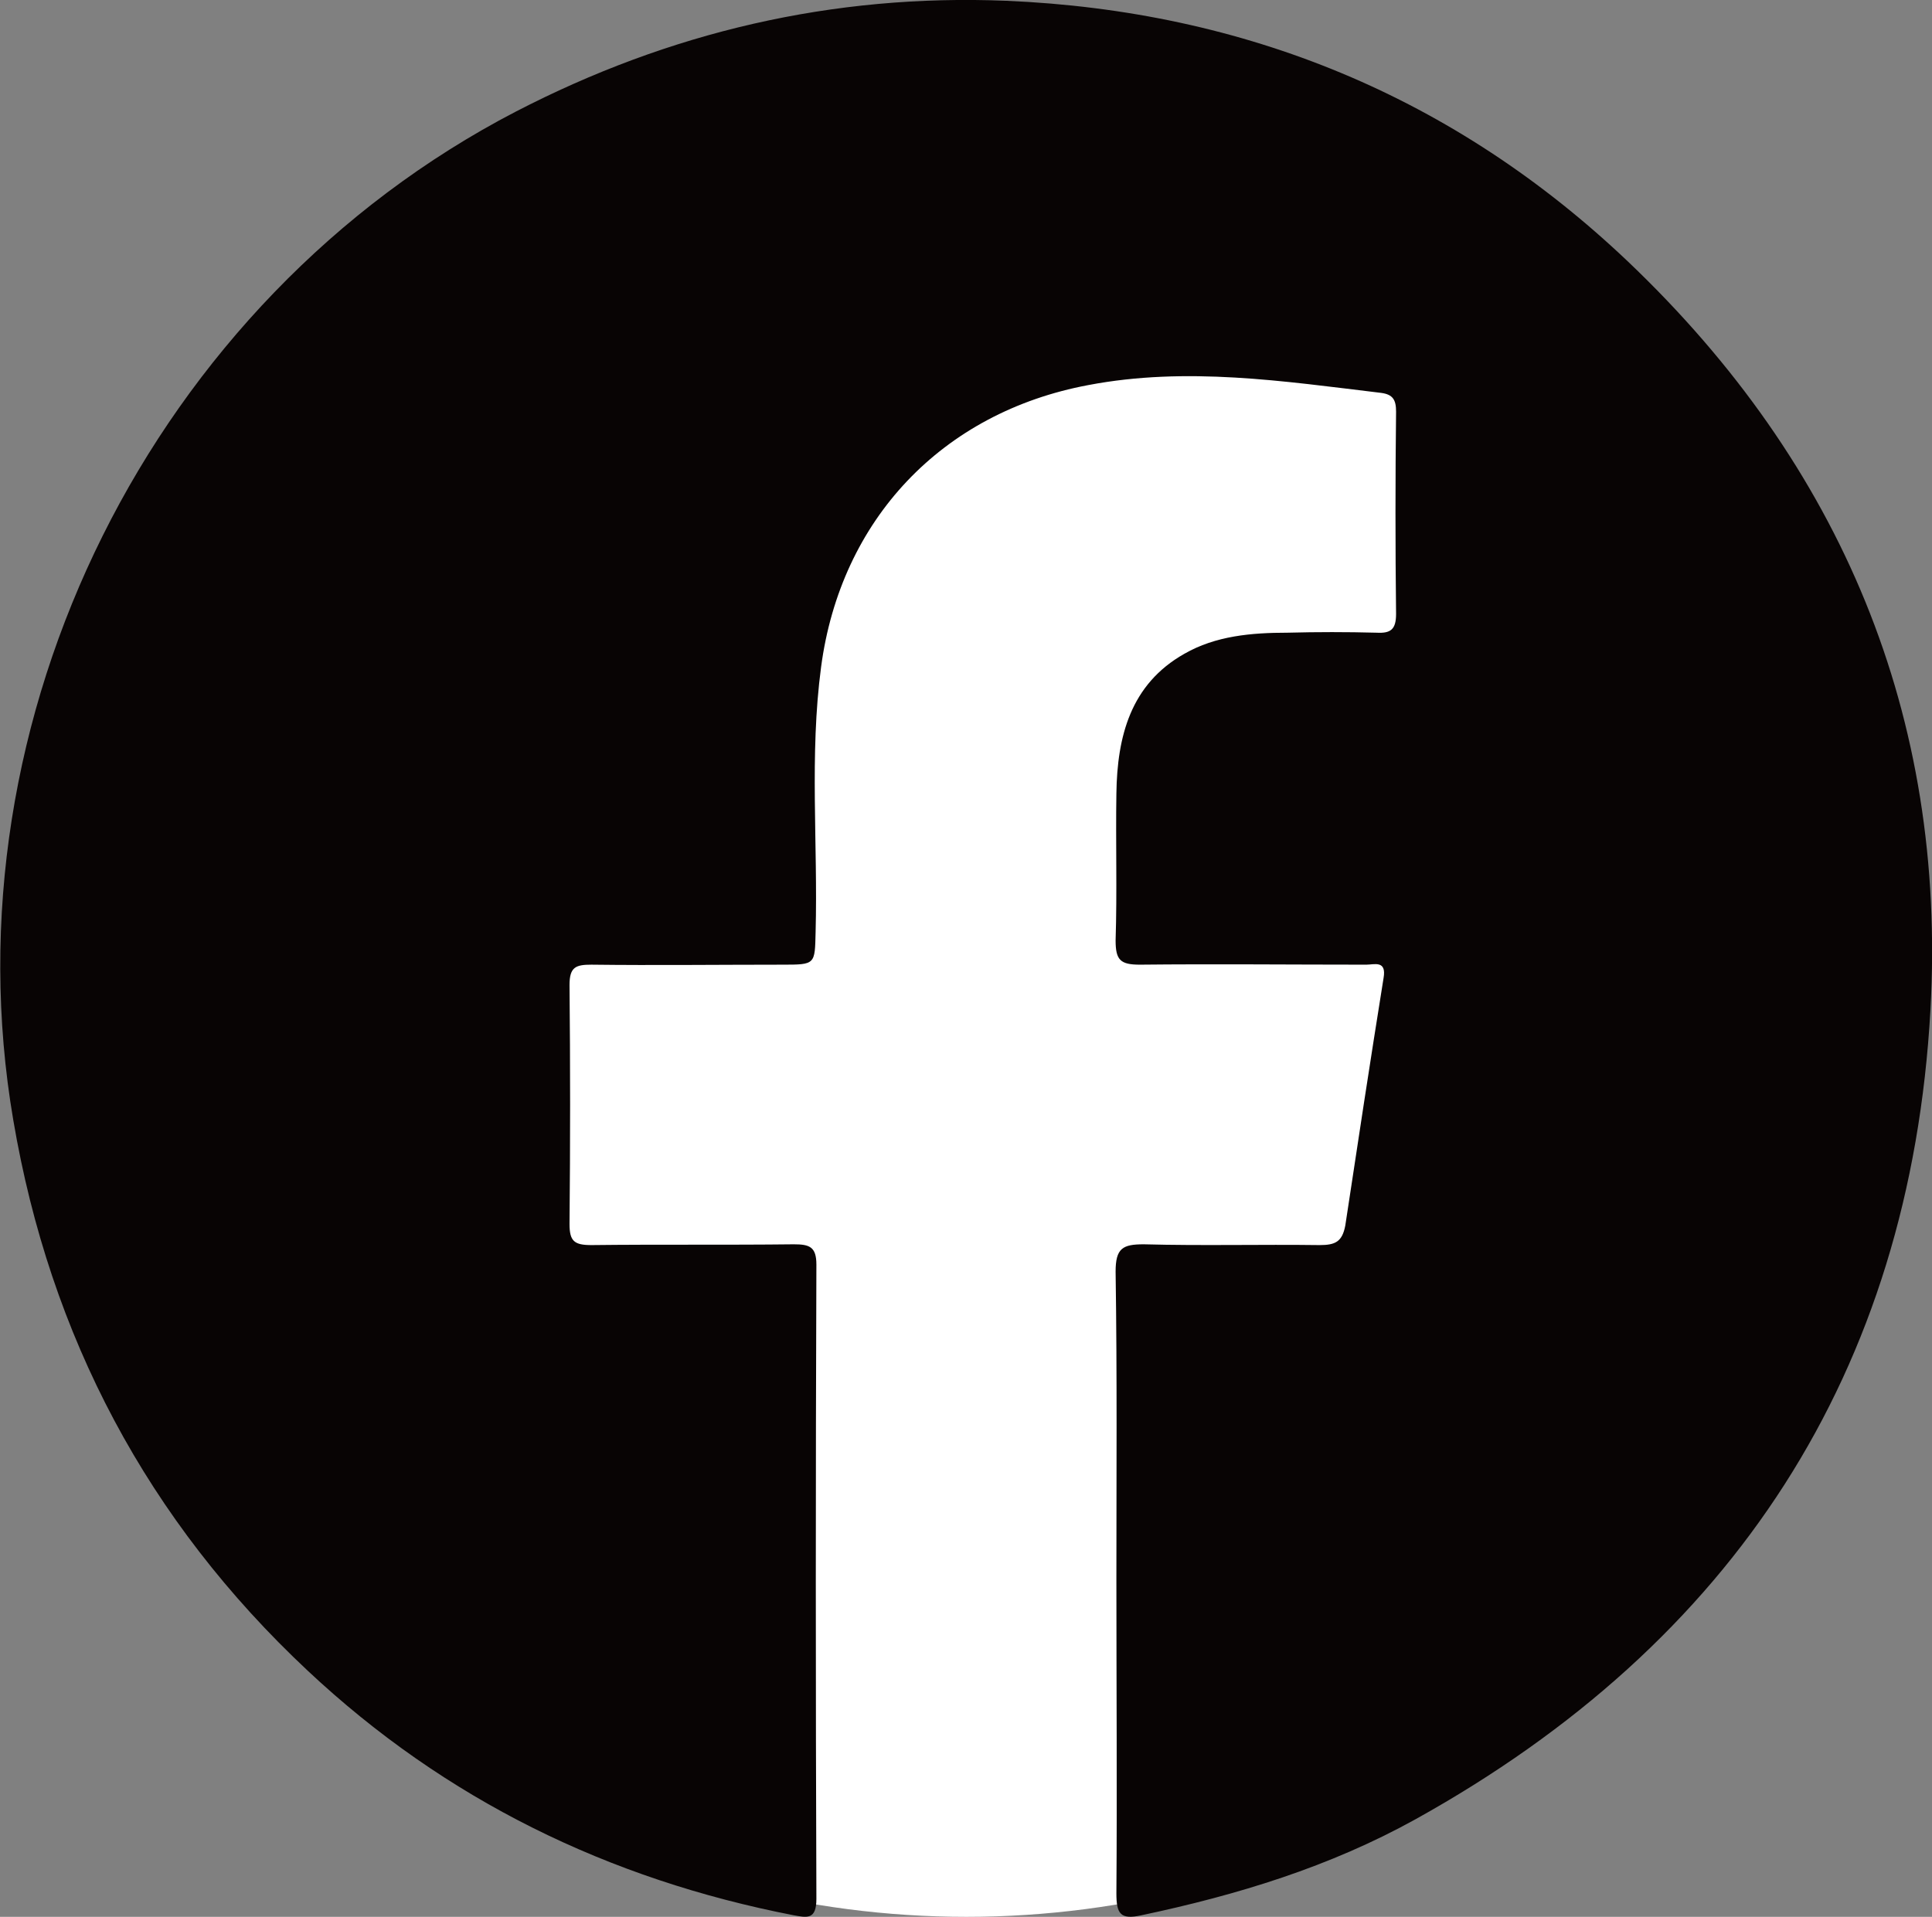 <?xml version="1.0" encoding="utf-8"?>
<!-- Generator: Adobe Illustrator 24.1.3, SVG Export Plug-In . SVG Version: 6.00 Build 0)  -->
<svg version="1.1" id="レイヤー_1" xmlns="http://www.w3.org/2000/svg" xmlns:xlink="http://www.w3.org/1999/xlink" x="0px"
	 y="0px" viewBox="0 0 247.3 245.4" style="enable-background:new 0 0 247.3 245.4;" xml:space="preserve">
<rect x="0" y="0" width="247.3" height="245.4" fill="#808080" stroke="none"/>
<style type="text/css">
	.st0{fill:#FFFFFF;}
	.st1{fill:#080404;}
</style>
<circle class="st0" cx="123.7" cy="127.8" r="117.6"/>
<circle class="st1" cx="123.7" cy="-168.1" r="123.5"/>
<g id="rCTPkc.tif">
	<g>
		<path class="st1" d="M142.9,202.3c0-13.2,0.1-26.3-0.1-39.5c0-3,0.9-3.5,3.6-3.5c7.5,0.2,15,0,22.5,0.1c2,0,2.9-0.4,3.3-2.5
			c1.6-10.6,3.2-21.1,4.9-31.7c0.4-2.3-1.2-1.7-2.2-1.7c-9.7,0-19.4-0.1-29,0c-2.5,0-3.1-0.6-3.1-3.1c0.2-6.3,0-12.6,0.1-18.8
			c0.1-7.3,1.8-14,8.7-17.9c4-2.3,8.6-2.7,13.2-2.7c3.8-0.1,7.6-0.1,11.4,0c1.8,0.1,2.5-0.4,2.5-2.4c-0.1-8.6-0.1-17.3,0-25.9
			c0-1.5-0.4-2.2-1.9-2.4c-12.5-1.5-24.9-3.4-37.5-1c-18.7,3.5-31.7,17.2-34.2,36.1c-1.5,11.3-0.4,22.6-0.7,33.9
			c-0.1,4.2,0,4.2-4.3,4.2c-8.1,0-16.3,0.1-24.4,0c-2,0-2.8,0.3-2.8,2.6c0.1,10.2,0.1,20.4,0,30.6c0,2.2,0.6,2.7,2.8,2.7
			c8.6-0.1,17.3,0,25.9-0.1c2,0,2.9,0.3,2.9,2.6c-0.1,27.1-0.1,54.1,0,81.2c0,2.7-1.2,2.4-2.9,2.1c-23.7-4.6-44.6-14.8-62.2-31.3
			c-20.5-19.2-33-42.8-37.7-70.5C-7.1,91.9,19.6,38.4,66,14.3C85.7,4.1,106.6-0.8,128.8,0.1c30.6,1.3,57.4,12.3,79.6,33.4
			c27.3,26,40.8,58.2,38.7,95.8c-2.6,46.4-25.2,81-65.9,103.6c-11,6.1-22.8,9.7-35.1,12.3c-2.7,0.6-3.2-0.2-3.2-2.8
			C143,229.1,142.9,215.7,142.9,202.3z"/>
	</g>
</g>
<g id="rSoyp3.tif">
	<g>
		<path class="st0" d="M149.4-89.8c-17.2,0-34.4,0-51.6-0.1c-3.7-0.3-7.4-0.4-11.1-0.8c-11.4-1.1-21.5-5-29.4-13.6
			c-7-7.7-10.1-16.9-11.1-27c-0.4-3.7-0.5-7.4-0.8-11.1c0-17.2,0-34.4,0.1-51.6c0.3-3.7,0.4-7.4,0.8-11.1
			c1.1-11.4,4.9-21.5,13.6-29.4c7.7-7,16.9-10.1,27-11.1c3.7-0.4,7.4-0.5,11.1-0.8c17.2,0,34.4,0,51.6,0.1c3.7,0.3,7.4,0.4,11.1,0.8
			c11.4,1.1,21.5,5,29.4,13.6c7,7.7,10.1,16.9,11.1,27c0.4,3.7,0.5,7.4,0.8,11.1c0,17.2,0,34.4-0.1,51.6c-0.3,3.7-0.4,7.4-0.8,11.1
			c-1.1,11.4-4.9,21.5-13.6,29.5c-7.7,7-16.9,10.1-27,11.1C156.8-90.2,153.1-90.1,149.4-89.8z M123.6-103.7
			c11.7-0.3,23.5-0.5,35.2-1c6.8-0.3,13.2-2.3,18.5-6.9c6.5-5.6,9.1-13,9.6-21.1c0.5-8.5,0.8-17.1,0.8-25.6
			c0-14.9-0.2-29.8-0.7-44.8c-0.2-6.8-2.2-13.2-6.8-18.6c-5.6-6.5-13.1-9.2-21.3-9.7c-8.5-0.5-17.1-0.8-25.6-0.8
			c-14.9,0-29.8,0.2-44.8,0.7c-6.8,0.2-13.2,2.3-18.5,6.9c-6.5,5.6-9.1,13-9.6,21.1c-0.5,8.5-0.8,17.1-0.8,25.6
			c0,14.9,0.2,29.8,0.7,44.8c0.2,6.8,2.2,13.2,6.8,18.6c5.6,6.5,13.1,9.3,21.3,9.7C100.2-104.2,111.9-104.1,123.6-103.7z"/>
		<path class="st0" d="M123.7-208.3c22.3,0,40.3,18.1,40.2,40.4c-0.1,22.2-18.1,40.1-40.3,40.1s-40.2-18.1-40.1-40.3
			C83.5-190.4,101.5-208.3,123.7-208.3z M123.7-142.1c14.3,0,26-11.7,26-26s-11.6-26-26-26S97.6-182.5,97.6-168
			C97.7-153.7,109.4-142.1,123.7-142.1z"/>
		<path class="st0" d="M165.4-200.4c-5.2,0-9.4-4.2-9.3-9.5c0-5.2,4.3-9.4,9.5-9.4s9.4,4.3,9.4,9.5
			C174.9-204.5,170.7-200.4,165.4-200.4z"/>
	</g>
</g>
</svg>

